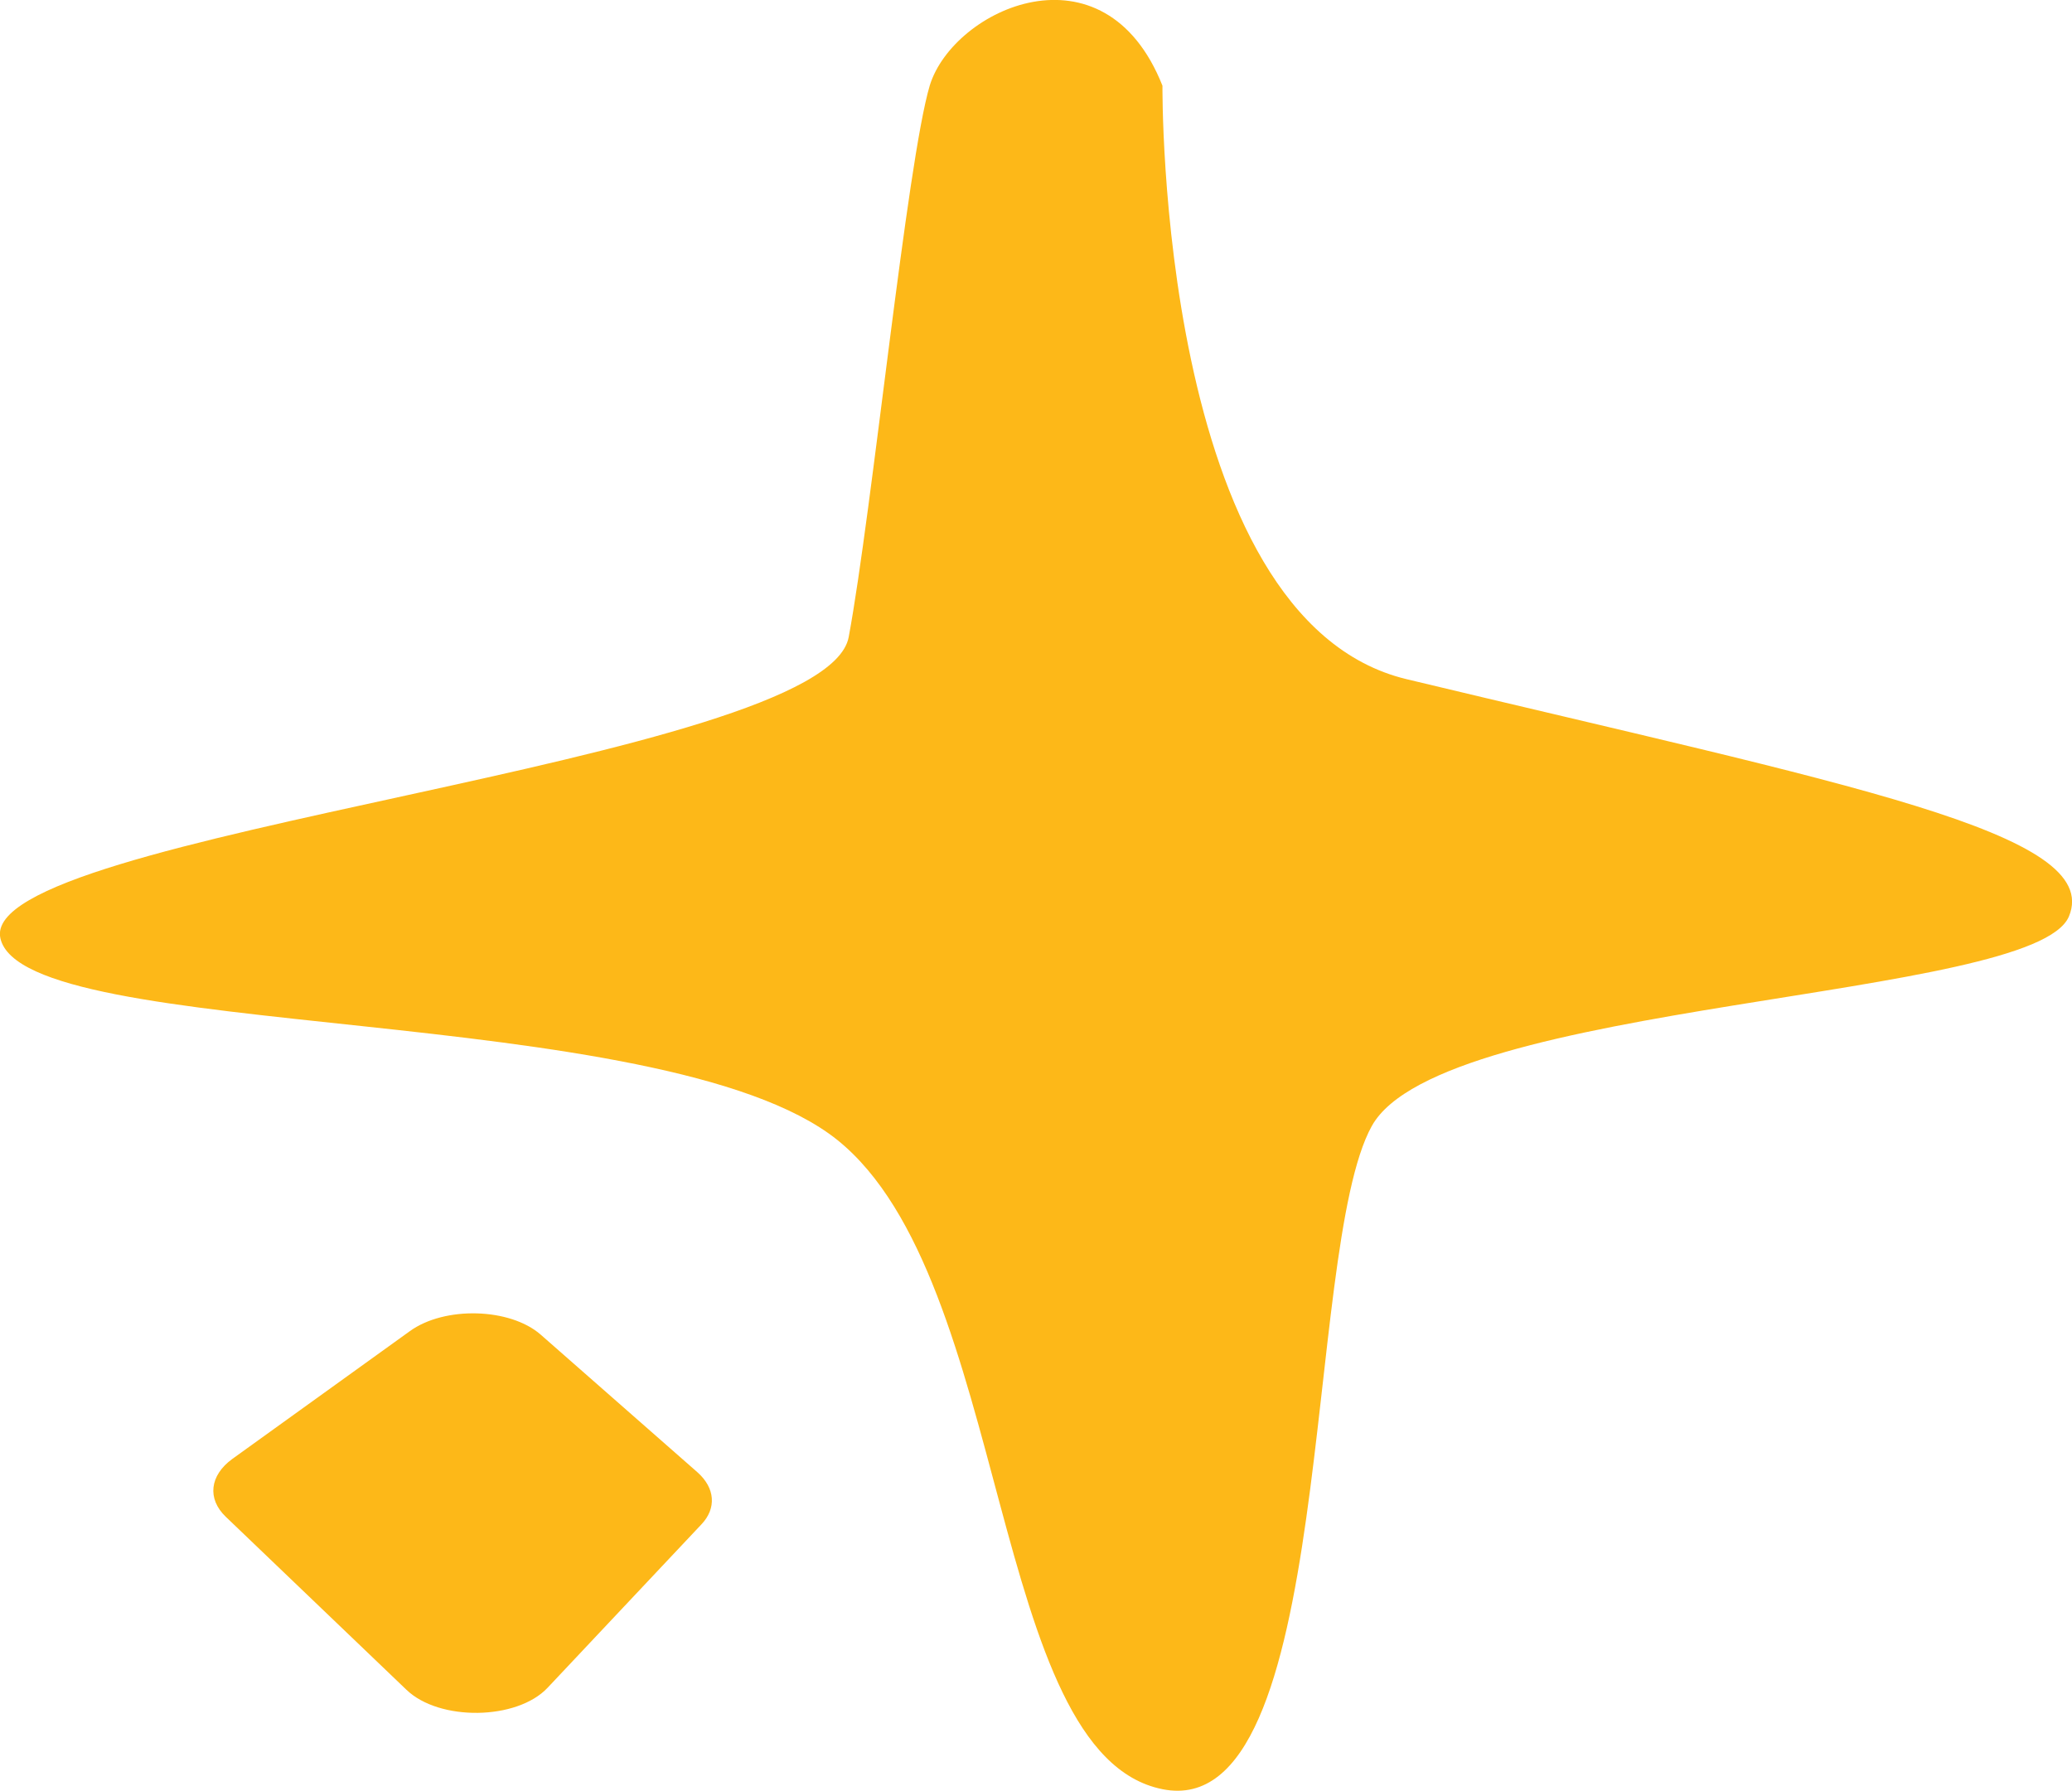 <?xml version="1.0" encoding="utf-8"?>
<!-- Generator: Adobe Illustrator 26.4.1, SVG Export Plug-In . SVG Version: 6.00 Build 0)  -->
<svg version="1.1" id="Layer_1" xmlns="http://www.w3.org/2000/svg" xmlns:xlink="http://www.w3.org/1999/xlink" x="0px" y="0px"
	 viewBox="0 0 54.15 46.81" style="enable-background:new 0 0 54.15 46.81;" xml:space="preserve">
<style type="text/css">
	.st0{fill:#FDB818;}
</style>
<g>
	<path class="st0" d="M30.38,2.24c0,0-0.13,13.95,6.38,15.51c11.5,2.76,18.22,4.01,17.31,6.2c-0.91,2.19-16.4,2.19-18.22,5.48
		c-1.82,3.28-0.92,18.25-5.47,17.33c-4.55-0.91-3.95-13.32-8.5-16.97c-4.56-3.65-21.26-2.52-21.87-5.27
		c-0.61-2.76,21.56-4.58,22.17-7.87c0.61-3.28,1.52-12.41,2.12-14.42C24.92,0.23,28.86-1.59,30.38,2.24"/>
	<path class="st0" d="M14.13,34.88l4.1,3.6c0.46,0.41,0.5,0.94,0.1,1.36l-4.02,4.27c-0.8,0.85-2.83,0.88-3.69,0.05L5.9,39.64
		c-0.49-0.47-0.42-1.08,0.17-1.51l4.64-3.34C11.62,34.13,13.33,34.18,14.13,34.88"/>
</g>
</svg>
